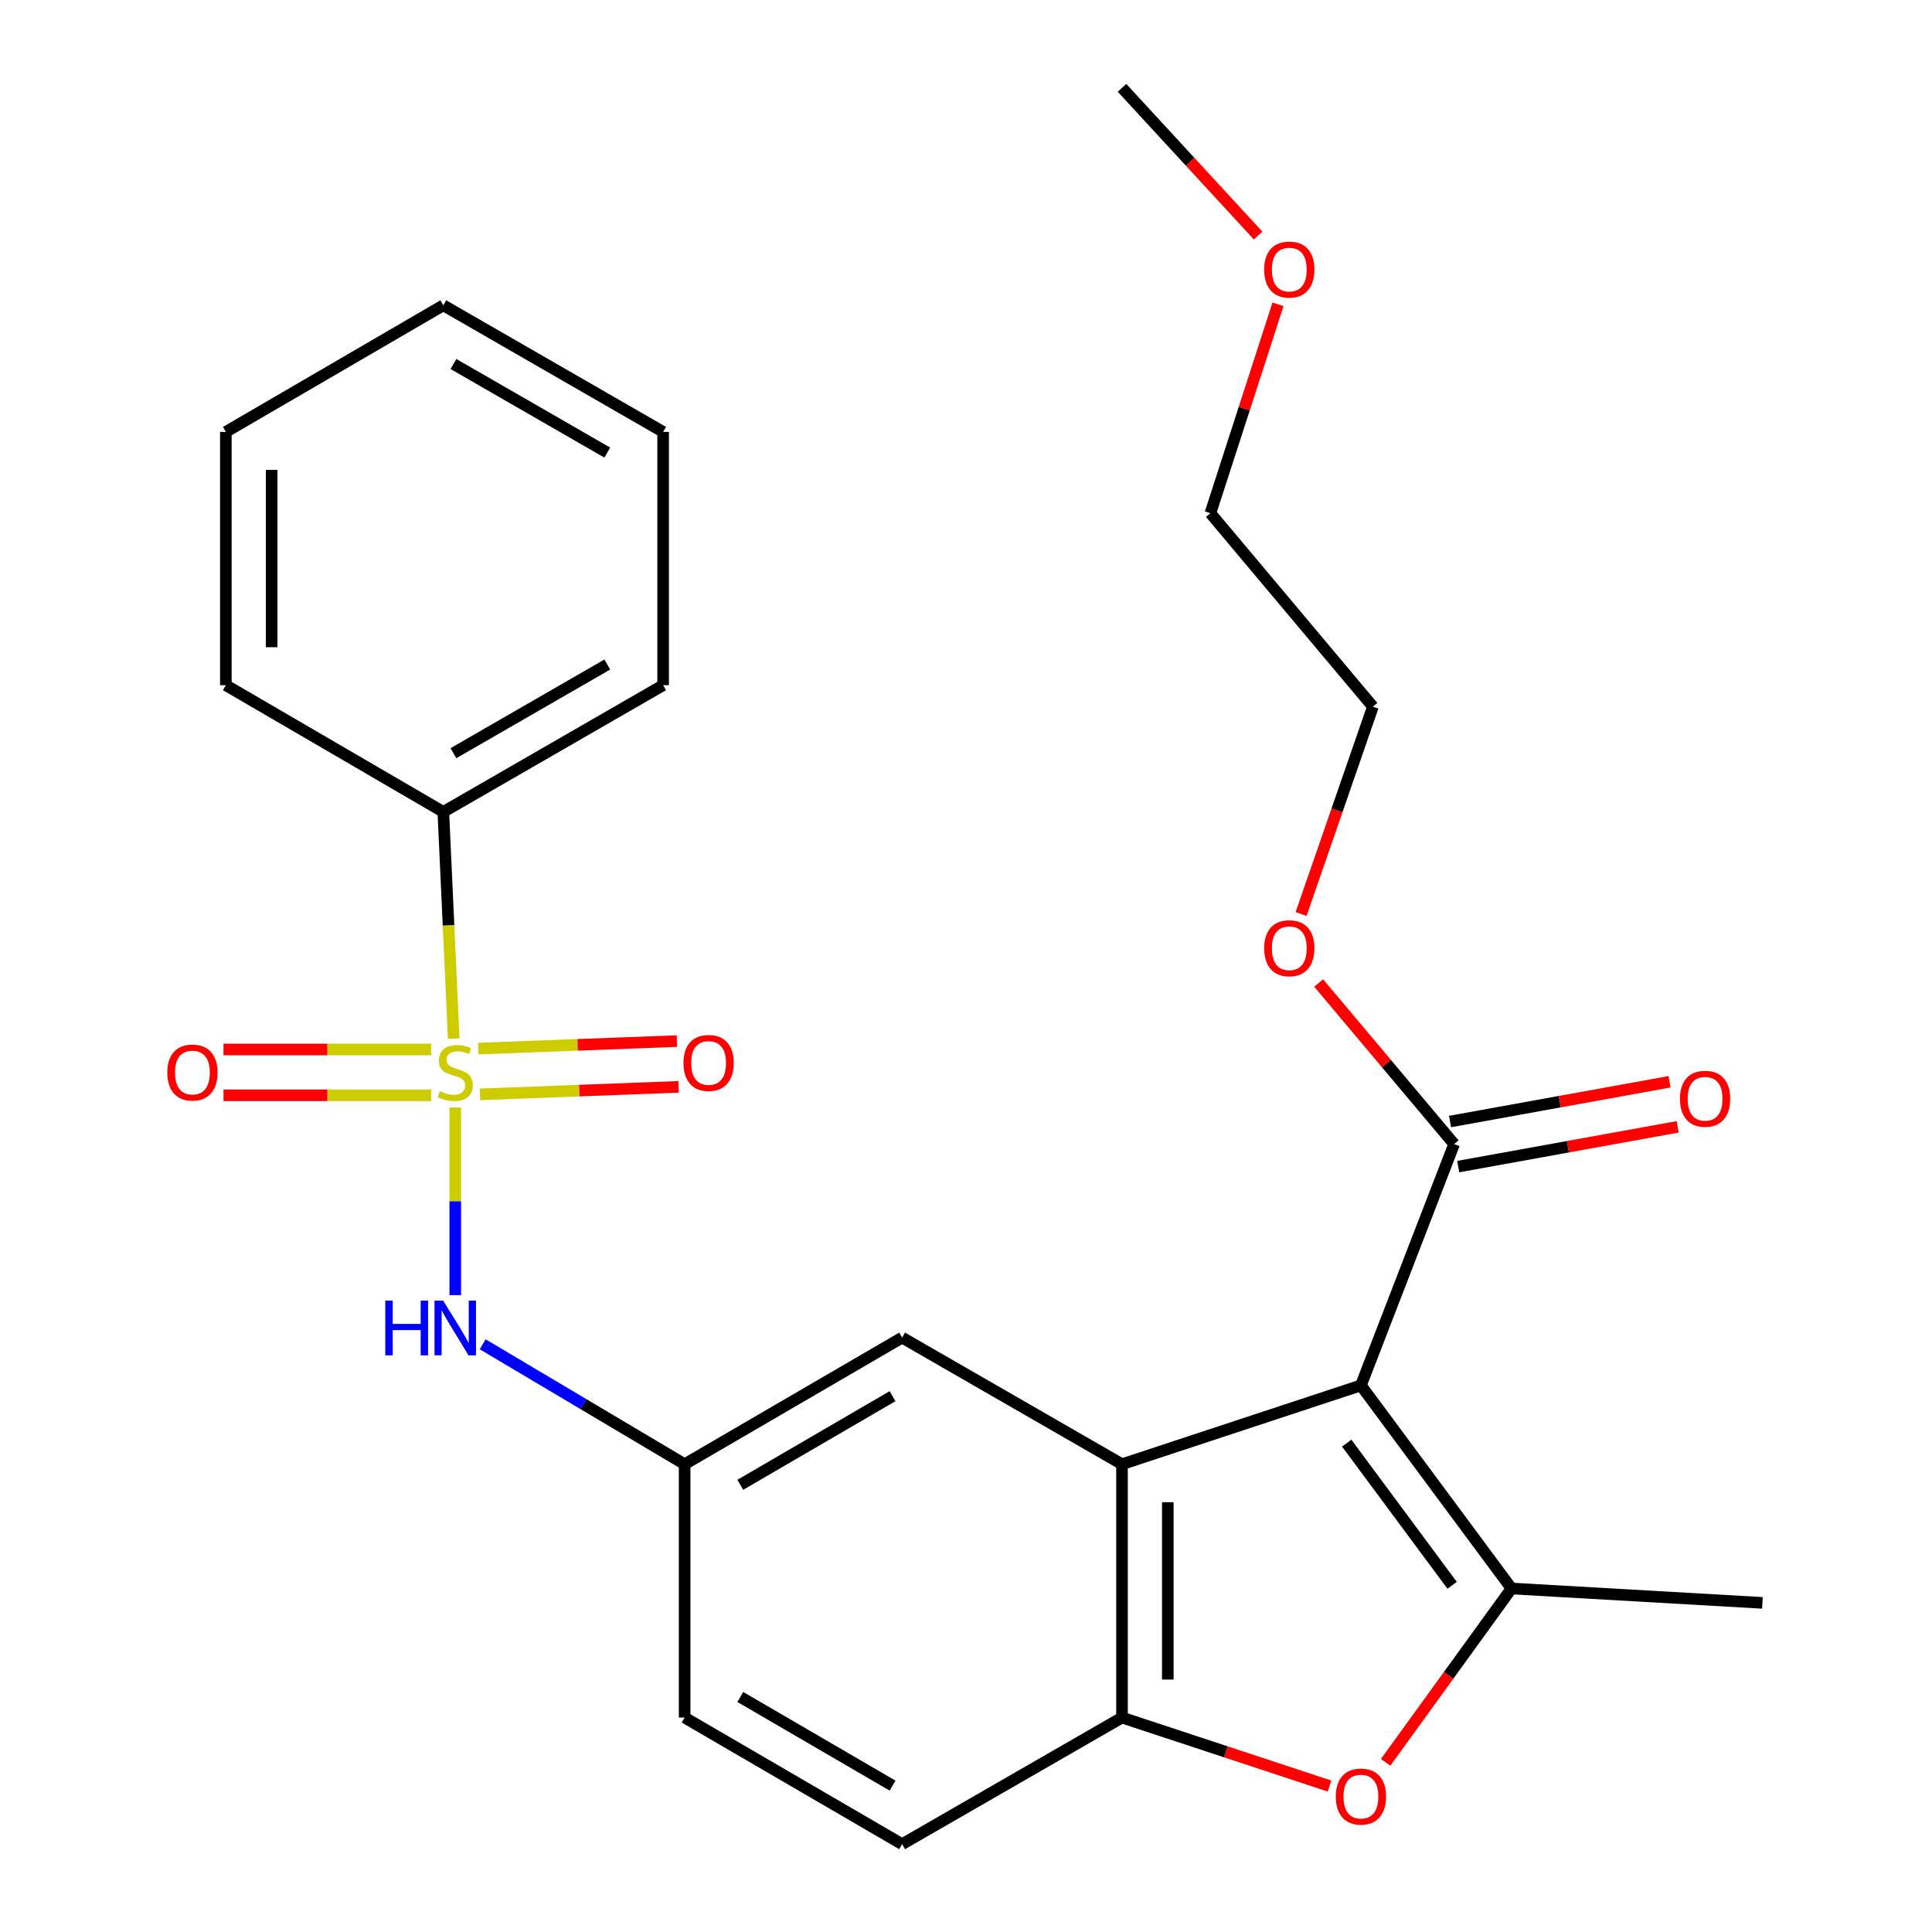 <?xml version='1.0' encoding='iso-8859-1'?>
<svg version='1.1' baseProfile='full'
              xmlns='http://www.w3.org/2000/svg'
                      xmlns:rdkit='http://www.rdkit.org/xml'
                      xmlns:xlink='http://www.w3.org/1999/xlink'
                  xml:space='preserve'
width='1000px' height='1000px' viewBox='0 0 1000 1000'>
<!-- END OF HEADER -->
<rect style='opacity:1.0;fill:#FFFFFF;stroke:none' width='1000' height='1000' x='0' y='0'> </rect>
<path class='bond-1' d='M 704.41,717.072 L 782.356,822.203' style='fill:none;fill-rule:evenodd;stroke:#000000;stroke-width:6px;stroke-linecap:butt;stroke-linejoin:miter;stroke-opacity:1' />
<path class='bond-1' d='M 697.057,746.961 L 751.619,820.553' style='fill:none;fill-rule:evenodd;stroke:#000000;stroke-width:6px;stroke-linecap:butt;stroke-linejoin:miter;stroke-opacity:1' />
<path class='bond-2' d='M 704.41,717.072 L 580.747,757.876' style='fill:none;fill-rule:evenodd;stroke:#000000;stroke-width:6px;stroke-linecap:butt;stroke-linejoin:miter;stroke-opacity:1' />
<path class='bond-5' d='M 704.41,717.072 L 752.655,592.171' style='fill:none;fill-rule:evenodd;stroke:#000000;stroke-width:6px;stroke-linecap:butt;stroke-linejoin:miter;stroke-opacity:1' />
<path class='bond-0' d='M 235.64,573.256 L 235.64,621.807' style='fill:none;fill-rule:evenodd;stroke:#CCCC00;stroke-width:6px;stroke-linecap:butt;stroke-linejoin:miter;stroke-opacity:1' />
<path class='bond-0' d='M 235.64,621.807 L 235.64,670.358' style='fill:none;fill-rule:evenodd;stroke:#0000FF;stroke-width:6px;stroke-linecap:butt;stroke-linejoin:miter;stroke-opacity:1' />
<path class='bond-7' d='M 248.449,566.445 L 299.848,564.499' style='fill:none;fill-rule:evenodd;stroke:#CCCC00;stroke-width:6px;stroke-linecap:butt;stroke-linejoin:miter;stroke-opacity:1' />
<path class='bond-7' d='M 299.848,564.499 L 351.247,562.553' style='fill:none;fill-rule:evenodd;stroke:#FF0000;stroke-width:6px;stroke-linecap:butt;stroke-linejoin:miter;stroke-opacity:1' />
<path class='bond-7' d='M 247.552,542.755 L 298.951,540.808' style='fill:none;fill-rule:evenodd;stroke:#CCCC00;stroke-width:6px;stroke-linecap:butt;stroke-linejoin:miter;stroke-opacity:1' />
<path class='bond-7' d='M 298.951,540.808 L 350.35,538.862' style='fill:none;fill-rule:evenodd;stroke:#FF0000;stroke-width:6px;stroke-linecap:butt;stroke-linejoin:miter;stroke-opacity:1' />
<path class='bond-8' d='M 223.158,543.214 L 169.422,543.214' style='fill:none;fill-rule:evenodd;stroke:#CCCC00;stroke-width:6px;stroke-linecap:butt;stroke-linejoin:miter;stroke-opacity:1' />
<path class='bond-8' d='M 169.422,543.214 L 115.685,543.214' style='fill:none;fill-rule:evenodd;stroke:#FF0000;stroke-width:6px;stroke-linecap:butt;stroke-linejoin:miter;stroke-opacity:1' />
<path class='bond-8' d='M 223.158,566.922 L 169.422,566.922' style='fill:none;fill-rule:evenodd;stroke:#CCCC00;stroke-width:6px;stroke-linecap:butt;stroke-linejoin:miter;stroke-opacity:1' />
<path class='bond-8' d='M 169.422,566.922 L 115.685,566.922' style='fill:none;fill-rule:evenodd;stroke:#FF0000;stroke-width:6px;stroke-linecap:butt;stroke-linejoin:miter;stroke-opacity:1' />
<path class='bond-9' d='M 234.838,537.574 L 232.15,478.905' style='fill:none;fill-rule:evenodd;stroke:#CCCC00;stroke-width:6px;stroke-linecap:butt;stroke-linejoin:miter;stroke-opacity:1' />
<path class='bond-9' d='M 232.15,478.905 L 229.462,420.236' style='fill:none;fill-rule:evenodd;stroke:#000000;stroke-width:6px;stroke-linecap:butt;stroke-linejoin:miter;stroke-opacity:1' />
<path class='bond-3' d='M 782.356,822.203 L 749.772,867.192' style='fill:none;fill-rule:evenodd;stroke:#000000;stroke-width:6px;stroke-linecap:butt;stroke-linejoin:miter;stroke-opacity:1' />
<path class='bond-3' d='M 749.772,867.192 L 717.187,912.181' style='fill:none;fill-rule:evenodd;stroke:#FF0000;stroke-width:6px;stroke-linecap:butt;stroke-linejoin:miter;stroke-opacity:1' />
<path class='bond-16' d='M 782.356,822.203 L 912.222,829.645' style='fill:none;fill-rule:evenodd;stroke:#000000;stroke-width:6px;stroke-linecap:butt;stroke-linejoin:miter;stroke-opacity:1' />
<path class='bond-4' d='M 580.747,757.876 L 580.747,889.006' style='fill:none;fill-rule:evenodd;stroke:#000000;stroke-width:6px;stroke-linecap:butt;stroke-linejoin:miter;stroke-opacity:1' />
<path class='bond-4' d='M 604.455,777.545 L 604.455,869.337' style='fill:none;fill-rule:evenodd;stroke:#000000;stroke-width:6px;stroke-linecap:butt;stroke-linejoin:miter;stroke-opacity:1' />
<path class='bond-10' d='M 580.747,757.876 L 466.936,692.337' style='fill:none;fill-rule:evenodd;stroke:#000000;stroke-width:6px;stroke-linecap:butt;stroke-linejoin:miter;stroke-opacity:1' />
<path class='bond-26' d='M 688.154,924.458 L 634.45,906.732' style='fill:none;fill-rule:evenodd;stroke:#FF0000;stroke-width:6px;stroke-linecap:butt;stroke-linejoin:miter;stroke-opacity:1' />
<path class='bond-26' d='M 634.45,906.732 L 580.747,889.006' style='fill:none;fill-rule:evenodd;stroke:#000000;stroke-width:6px;stroke-linecap:butt;stroke-linejoin:miter;stroke-opacity:1' />
<path class='bond-13' d='M 580.747,889.006 L 466.936,954.545' style='fill:none;fill-rule:evenodd;stroke:#000000;stroke-width:6px;stroke-linecap:butt;stroke-linejoin:miter;stroke-opacity:1' />
<path class='bond-12' d='M 754.769,603.835 L 811.565,593.543' style='fill:none;fill-rule:evenodd;stroke:#000000;stroke-width:6px;stroke-linecap:butt;stroke-linejoin:miter;stroke-opacity:1' />
<path class='bond-12' d='M 811.565,593.543 L 868.361,583.252' style='fill:none;fill-rule:evenodd;stroke:#FF0000;stroke-width:6px;stroke-linecap:butt;stroke-linejoin:miter;stroke-opacity:1' />
<path class='bond-12' d='M 750.542,580.507 L 807.338,570.215' style='fill:none;fill-rule:evenodd;stroke:#000000;stroke-width:6px;stroke-linecap:butt;stroke-linejoin:miter;stroke-opacity:1' />
<path class='bond-12' d='M 807.338,570.215 L 864.134,559.924' style='fill:none;fill-rule:evenodd;stroke:#FF0000;stroke-width:6px;stroke-linecap:butt;stroke-linejoin:miter;stroke-opacity:1' />
<path class='bond-15' d='M 752.655,592.171 L 717.595,550.486' style='fill:none;fill-rule:evenodd;stroke:#000000;stroke-width:6px;stroke-linecap:butt;stroke-linejoin:miter;stroke-opacity:1' />
<path class='bond-15' d='M 717.595,550.486 L 682.535,508.801' style='fill:none;fill-rule:evenodd;stroke:#FF0000;stroke-width:6px;stroke-linecap:butt;stroke-linejoin:miter;stroke-opacity:1' />
<path class='bond-6' d='M 249.832,695.799 L 302.097,726.837' style='fill:none;fill-rule:evenodd;stroke:#0000FF;stroke-width:6px;stroke-linecap:butt;stroke-linejoin:miter;stroke-opacity:1' />
<path class='bond-6' d='M 302.097,726.837 L 354.363,757.876' style='fill:none;fill-rule:evenodd;stroke:#000000;stroke-width:6px;stroke-linecap:butt;stroke-linejoin:miter;stroke-opacity:1' />
<path class='bond-18' d='M 229.462,420.236 L 343.234,354.658' style='fill:none;fill-rule:evenodd;stroke:#000000;stroke-width:6px;stroke-linecap:butt;stroke-linejoin:miter;stroke-opacity:1' />
<path class='bond-18' d='M 234.689,389.859 L 314.329,343.954' style='fill:none;fill-rule:evenodd;stroke:#000000;stroke-width:6px;stroke-linecap:butt;stroke-linejoin:miter;stroke-opacity:1' />
<path class='bond-19' d='M 229.462,420.236 L 116.903,354.658' style='fill:none;fill-rule:evenodd;stroke:#000000;stroke-width:6px;stroke-linecap:butt;stroke-linejoin:miter;stroke-opacity:1' />
<path class='bond-11' d='M 466.936,692.337 L 354.363,757.876' style='fill:none;fill-rule:evenodd;stroke:#000000;stroke-width:6px;stroke-linecap:butt;stroke-linejoin:miter;stroke-opacity:1' />
<path class='bond-11' d='M 461.978,722.656 L 383.177,768.533' style='fill:none;fill-rule:evenodd;stroke:#000000;stroke-width:6px;stroke-linecap:butt;stroke-linejoin:miter;stroke-opacity:1' />
<path class='bond-14' d='M 354.363,757.876 L 354.363,889.006' style='fill:none;fill-rule:evenodd;stroke:#000000;stroke-width:6px;stroke-linecap:butt;stroke-linejoin:miter;stroke-opacity:1' />
<path class='bond-27' d='M 466.936,954.545 L 354.363,889.006' style='fill:none;fill-rule:evenodd;stroke:#000000;stroke-width:6px;stroke-linecap:butt;stroke-linejoin:miter;stroke-opacity:1' />
<path class='bond-27' d='M 461.978,924.226 L 383.177,878.349' style='fill:none;fill-rule:evenodd;stroke:#000000;stroke-width:6px;stroke-linecap:butt;stroke-linejoin:miter;stroke-opacity:1' />
<path class='bond-20' d='M 673.438,473.102 L 692.026,419.438' style='fill:none;fill-rule:evenodd;stroke:#FF0000;stroke-width:6px;stroke-linecap:butt;stroke-linejoin:miter;stroke-opacity:1' />
<path class='bond-20' d='M 692.026,419.438 L 710.613,365.774' style='fill:none;fill-rule:evenodd;stroke:#000000;stroke-width:6px;stroke-linecap:butt;stroke-linejoin:miter;stroke-opacity:1' />
<path class='bond-17' d='M 661.485,157.519 L 643.994,211.577' style='fill:none;fill-rule:evenodd;stroke:#FF0000;stroke-width:6px;stroke-linecap:butt;stroke-linejoin:miter;stroke-opacity:1' />
<path class='bond-17' d='M 643.994,211.577 L 626.503,265.635' style='fill:none;fill-rule:evenodd;stroke:#000000;stroke-width:6px;stroke-linecap:butt;stroke-linejoin:miter;stroke-opacity:1' />
<path class='bond-22' d='M 651.198,121.928 L 615.972,83.691' style='fill:none;fill-rule:evenodd;stroke:#FF0000;stroke-width:6px;stroke-linecap:butt;stroke-linejoin:miter;stroke-opacity:1' />
<path class='bond-22' d='M 615.972,83.691 L 580.747,45.455' style='fill:none;fill-rule:evenodd;stroke:#000000;stroke-width:6px;stroke-linecap:butt;stroke-linejoin:miter;stroke-opacity:1' />
<path class='bond-24' d='M 343.234,354.658 L 343.234,223.553' style='fill:none;fill-rule:evenodd;stroke:#000000;stroke-width:6px;stroke-linecap:butt;stroke-linejoin:miter;stroke-opacity:1' />
<path class='bond-23' d='M 116.903,354.658 L 116.903,223.553' style='fill:none;fill-rule:evenodd;stroke:#000000;stroke-width:6px;stroke-linecap:butt;stroke-linejoin:miter;stroke-opacity:1' />
<path class='bond-23' d='M 140.611,334.992 L 140.611,243.219' style='fill:none;fill-rule:evenodd;stroke:#000000;stroke-width:6px;stroke-linecap:butt;stroke-linejoin:miter;stroke-opacity:1' />
<path class='bond-21' d='M 710.613,365.774 L 626.503,265.635' style='fill:none;fill-rule:evenodd;stroke:#000000;stroke-width:6px;stroke-linecap:butt;stroke-linejoin:miter;stroke-opacity:1' />
<path class='bond-25' d='M 116.903,223.553 L 229.462,158.027' style='fill:none;fill-rule:evenodd;stroke:#000000;stroke-width:6px;stroke-linecap:butt;stroke-linejoin:miter;stroke-opacity:1' />
<path class='bond-28' d='M 343.234,223.553 L 229.462,158.027' style='fill:none;fill-rule:evenodd;stroke:#000000;stroke-width:6px;stroke-linecap:butt;stroke-linejoin:miter;stroke-opacity:1' />
<path class='bond-28' d='M 314.336,234.268 L 234.696,188.4' style='fill:none;fill-rule:evenodd;stroke:#000000;stroke-width:6px;stroke-linecap:butt;stroke-linejoin:miter;stroke-opacity:1' />
<path  class='atom-1' d='M 227.64 564.788
Q 227.96 564.908, 229.28 565.468
Q 230.6 566.028, 232.04 566.388
Q 233.52 566.708, 234.96 566.708
Q 237.64 566.708, 239.2 565.428
Q 240.76 564.108, 240.76 561.828
Q 240.76 560.268, 239.96 559.308
Q 239.2 558.348, 238 557.828
Q 236.8 557.308, 234.8 556.708
Q 232.28 555.948, 230.76 555.228
Q 229.28 554.508, 228.2 552.988
Q 227.16 551.468, 227.16 548.908
Q 227.16 545.348, 229.56 543.148
Q 232 540.948, 236.8 540.948
Q 240.08 540.948, 243.8 542.508
L 242.88 545.588
Q 239.48 544.188, 236.92 544.188
Q 234.16 544.188, 232.64 545.348
Q 231.12 546.468, 231.16 548.428
Q 231.16 549.948, 231.92 550.868
Q 232.72 551.788, 233.84 552.308
Q 235 552.828, 236.92 553.428
Q 239.48 554.228, 241 555.028
Q 242.52 555.828, 243.6 557.468
Q 244.72 559.068, 244.72 561.828
Q 244.72 565.748, 242.08 567.868
Q 239.48 569.948, 235.12 569.948
Q 232.6 569.948, 230.68 569.388
Q 228.8 568.868, 226.56 567.948
L 227.64 564.788
' fill='#CCCC00'/>
<path  class='atom-4' d='M 691.41 929.903
Q 691.41 923.103, 694.77 919.303
Q 698.13 915.503, 704.41 915.503
Q 710.69 915.503, 714.05 919.303
Q 717.41 923.103, 717.41 929.903
Q 717.41 936.783, 714.01 940.703
Q 710.61 944.583, 704.41 944.583
Q 698.17 944.583, 694.77 940.703
Q 691.41 936.823, 691.41 929.903
M 704.41 941.383
Q 708.73 941.383, 711.05 938.503
Q 713.41 935.583, 713.41 929.903
Q 713.41 924.343, 711.05 921.543
Q 708.73 918.703, 704.41 918.703
Q 700.09 918.703, 697.73 921.503
Q 695.41 924.303, 695.41 929.903
Q 695.41 935.623, 697.73 938.503
Q 700.09 941.383, 704.41 941.383
' fill='#FF0000'/>
<path  class='atom-7' d='M 199.42 673.211
L 203.26 673.211
L 203.26 685.251
L 217.74 685.251
L 217.74 673.211
L 221.58 673.211
L 221.58 701.531
L 217.74 701.531
L 217.74 688.451
L 203.26 688.451
L 203.26 701.531
L 199.42 701.531
L 199.42 673.211
' fill='#0000FF'/>
<path  class='atom-7' d='M 229.38 673.211
L 238.66 688.211
Q 239.58 689.691, 241.06 692.371
Q 242.54 695.051, 242.62 695.211
L 242.62 673.211
L 246.38 673.211
L 246.38 701.531
L 242.5 701.531
L 232.54 685.131
Q 231.38 683.211, 230.14 681.011
Q 228.94 678.811, 228.58 678.131
L 228.58 701.531
L 224.9 701.531
L 224.9 673.211
L 229.38 673.211
' fill='#0000FF'/>
<path  class='atom-8' d='M 353.77 550.183
Q 353.77 543.383, 357.13 539.583
Q 360.49 535.783, 366.77 535.783
Q 373.05 535.783, 376.41 539.583
Q 379.77 543.383, 379.77 550.183
Q 379.77 557.063, 376.37 560.983
Q 372.97 564.863, 366.77 564.863
Q 360.53 564.863, 357.13 560.983
Q 353.77 557.103, 353.77 550.183
M 366.77 561.663
Q 371.09 561.663, 373.41 558.783
Q 375.77 555.863, 375.77 550.183
Q 375.77 544.623, 373.41 541.823
Q 371.09 538.983, 366.77 538.983
Q 362.45 538.983, 360.09 541.783
Q 357.77 544.583, 357.77 550.183
Q 357.77 555.903, 360.09 558.783
Q 362.45 561.663, 366.77 561.663
' fill='#FF0000'/>
<path  class='atom-9' d='M 86.596 555.148
Q 86.596 548.348, 89.956 544.548
Q 93.316 540.748, 99.596 540.748
Q 105.876 540.748, 109.236 544.548
Q 112.596 548.348, 112.596 555.148
Q 112.596 562.028, 109.196 565.948
Q 105.796 569.828, 99.596 569.828
Q 93.356 569.828, 89.956 565.948
Q 86.596 562.068, 86.596 555.148
M 99.596 566.628
Q 103.916 566.628, 106.236 563.748
Q 108.596 560.828, 108.596 555.148
Q 108.596 549.588, 106.236 546.788
Q 103.916 543.948, 99.596 543.948
Q 95.276 543.948, 92.916 546.748
Q 90.596 549.548, 90.596 555.148
Q 90.596 560.868, 92.916 563.748
Q 95.276 566.628, 99.596 566.628
' fill='#FF0000'/>
<path  class='atom-13' d='M 869.548 568.714
Q 869.548 561.914, 872.908 558.114
Q 876.268 554.314, 882.548 554.314
Q 888.828 554.314, 892.188 558.114
Q 895.548 561.914, 895.548 568.714
Q 895.548 575.594, 892.148 579.514
Q 888.748 583.394, 882.548 583.394
Q 876.308 583.394, 872.908 579.514
Q 869.548 575.634, 869.548 568.714
M 882.548 580.194
Q 886.868 580.194, 889.188 577.314
Q 891.548 574.394, 891.548 568.714
Q 891.548 563.154, 889.188 560.354
Q 886.868 557.514, 882.548 557.514
Q 878.228 557.514, 875.868 560.314
Q 873.548 563.114, 873.548 568.714
Q 873.548 574.434, 875.868 577.314
Q 878.228 580.194, 882.548 580.194
' fill='#FF0000'/>
<path  class='atom-16' d='M 654.333 490.808
Q 654.333 484.008, 657.693 480.208
Q 661.053 476.408, 667.333 476.408
Q 673.613 476.408, 676.973 480.208
Q 680.333 484.008, 680.333 490.808
Q 680.333 497.688, 676.933 501.608
Q 673.533 505.488, 667.333 505.488
Q 661.093 505.488, 657.693 501.608
Q 654.333 497.728, 654.333 490.808
M 667.333 502.288
Q 671.653 502.288, 673.973 499.408
Q 676.333 496.488, 676.333 490.808
Q 676.333 485.248, 673.973 482.448
Q 671.653 479.608, 667.333 479.608
Q 663.013 479.608, 660.653 482.408
Q 658.333 485.208, 658.333 490.808
Q 658.333 496.528, 660.653 499.408
Q 663.013 502.288, 667.333 502.288
' fill='#FF0000'/>
<path  class='atom-18' d='M 654.333 139.523
Q 654.333 132.723, 657.693 128.923
Q 661.053 125.123, 667.333 125.123
Q 673.613 125.123, 676.973 128.923
Q 680.333 132.723, 680.333 139.523
Q 680.333 146.403, 676.933 150.323
Q 673.533 154.203, 667.333 154.203
Q 661.093 154.203, 657.693 150.323
Q 654.333 146.443, 654.333 139.523
M 667.333 151.003
Q 671.653 151.003, 673.973 148.123
Q 676.333 145.203, 676.333 139.523
Q 676.333 133.963, 673.973 131.163
Q 671.653 128.323, 667.333 128.323
Q 663.013 128.323, 660.653 131.123
Q 658.333 133.923, 658.333 139.523
Q 658.333 145.243, 660.653 148.123
Q 663.013 151.003, 667.333 151.003
' fill='#FF0000'/>
</svg>

